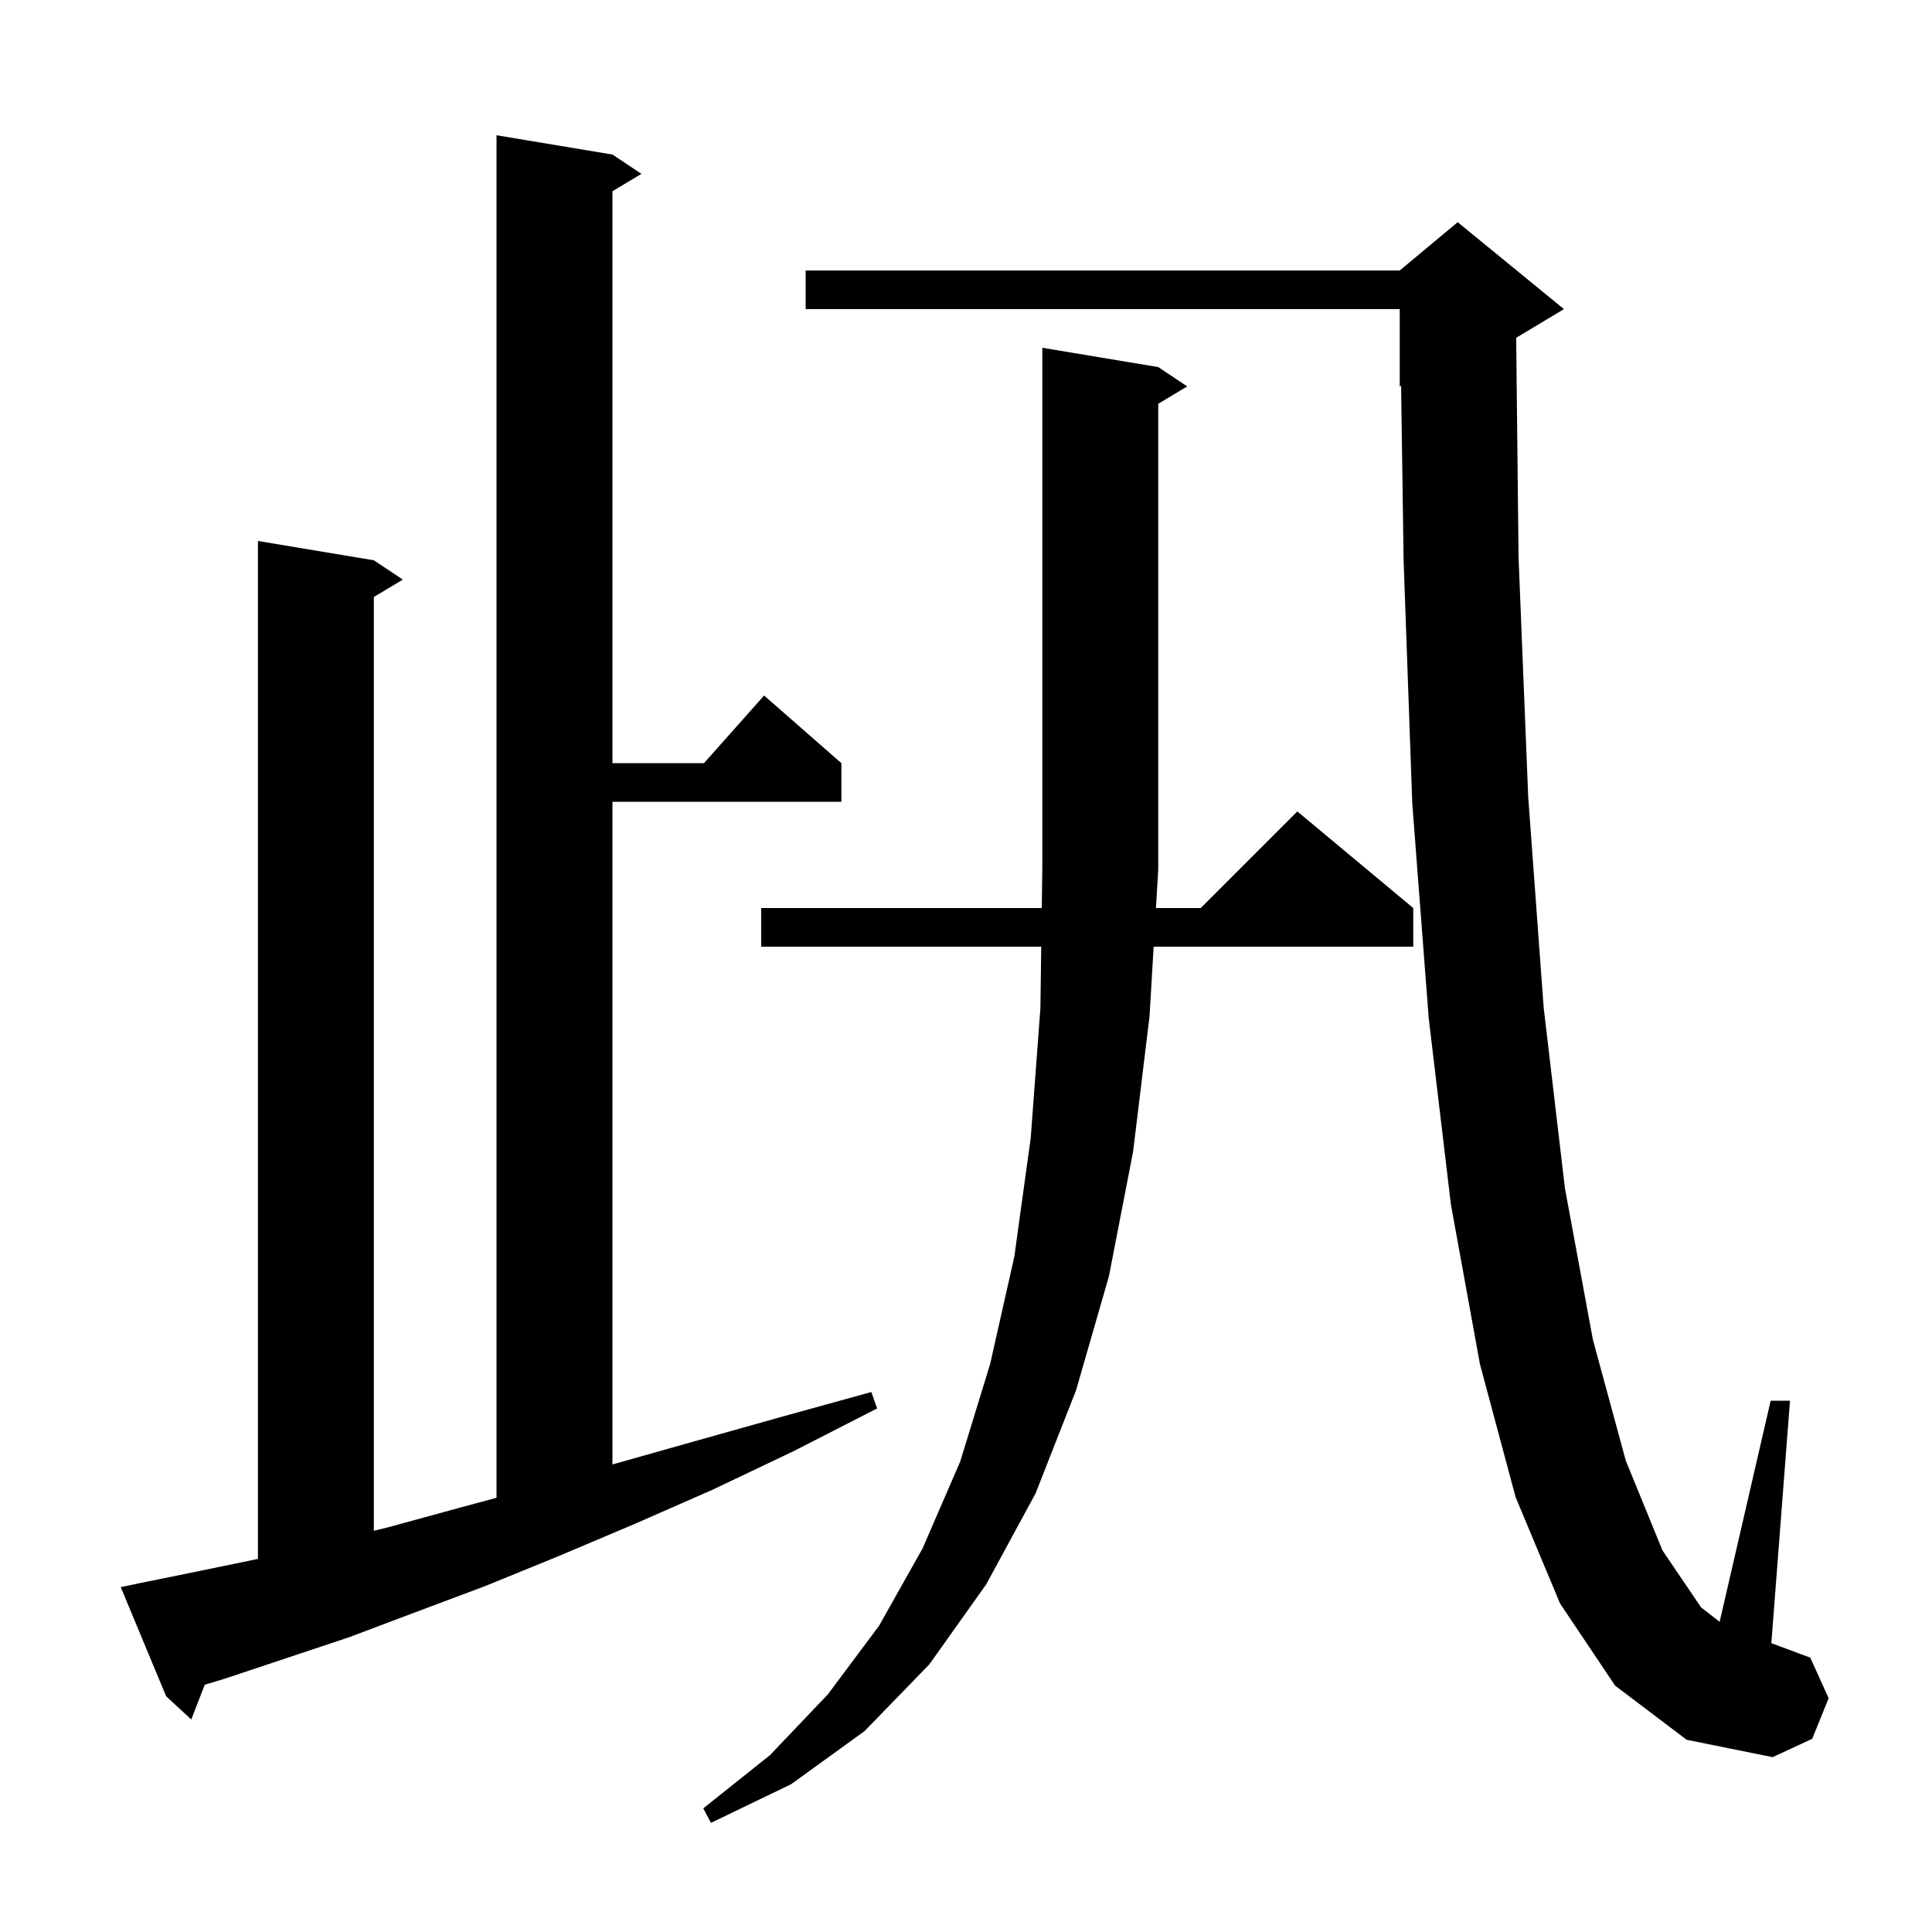 <svg xmlns="http://www.w3.org/2000/svg" xmlns:xlink="http://www.w3.org/1999/xlink" version="1.1" baseProfile="full" viewBox="0 0 200 200" width="200" height="200"><g fill="currentColor"><path d="M 119.9 38.0 L 122.9 40.0 L 119.9 41.8 L 119.9 90.0 L 119.663 94.0 L 124.3 94.0 L 134.3 84.0 L 146.3 94.0 L 146.3 98.0 L 119.426 98.0 L 119.0 105.2 L 117.3 119.2 L 114.8 132.1 L 111.4 143.9 L 107.2 154.6 L 102.1 164.0 L 96.2 172.3 L 89.5 179.2 L 81.9 184.7 L 73.6 188.7 L 72.8 187.2 L 79.7 181.7 L 85.7 175.4 L 91.0 168.3 L 95.5 160.3 L 99.4 151.3 L 102.5 141.2 L 105.0 130.1 L 106.7 117.8 L 107.7 104.4 L 107.788 98.0 L 78.8 98.0 L 78.8 94.0 L 107.843 94.0 L 107.9 89.9 L 107.9 36.0 Z M 167.2 174.5 L 161.5 166.0 L 156.9 155.0 L 153.2 141.2 L 150.2 124.7 L 147.9 105.4 L 146.2 83.2 L 145.3 58.0 L 145.042 39.941 L 144.9 40.0 L 144.9 32.0 L 83.4 32.0 L 83.4 28.0 L 144.9 28.0 L 150.9 23.0 L 161.9 32.0 L 156.954 34.968 L 157.2 57.7 L 158.2 82.5 L 159.8 104.3 L 162.0 123.0 L 164.9 138.7 L 168.3 151.2 L 172.1 160.5 L 176.1 166.4 L 178.017 167.891 L 183.3 145.0 L 185.3 145.0 L 183.369 170.1 L 187.4 171.6 L 189.3 175.8 L 187.6 180.0 L 183.5 181.9 L 174.6 180.1 Z M 14.4 163.9 L 20.3 162.7 L 26.6 161.4 L 26.7 161.376 L 26.7 56.0 L 38.7 58.0 L 41.7 60.0 L 38.7 61.8 L 38.7 158.464 L 40.2 158.1 L 47.5 156.1 L 51.4 155.05 L 51.4 14.0 L 63.4 16.0 L 66.4 18.0 L 63.4 19.8 L 63.4 79.0 L 72.878 79.0 L 79.1 72.0 L 87.1 79.0 L 87.1 83.0 L 63.4 83.0 L 63.4 151.6 L 71.9 149.2 L 80.8 146.7 L 90.2 144.1 L 90.8 145.8 L 82.2 150.2 L 73.8 154.2 L 65.6 157.8 L 57.8 161.1 L 50.2 164.2 L 43.0 166.9 L 36.1 169.5 L 23.2 173.8 L 21.197 174.401 L 19.8 178.0 L 17.2 175.6 L 12.5 164.3 Z "/></g></svg>
